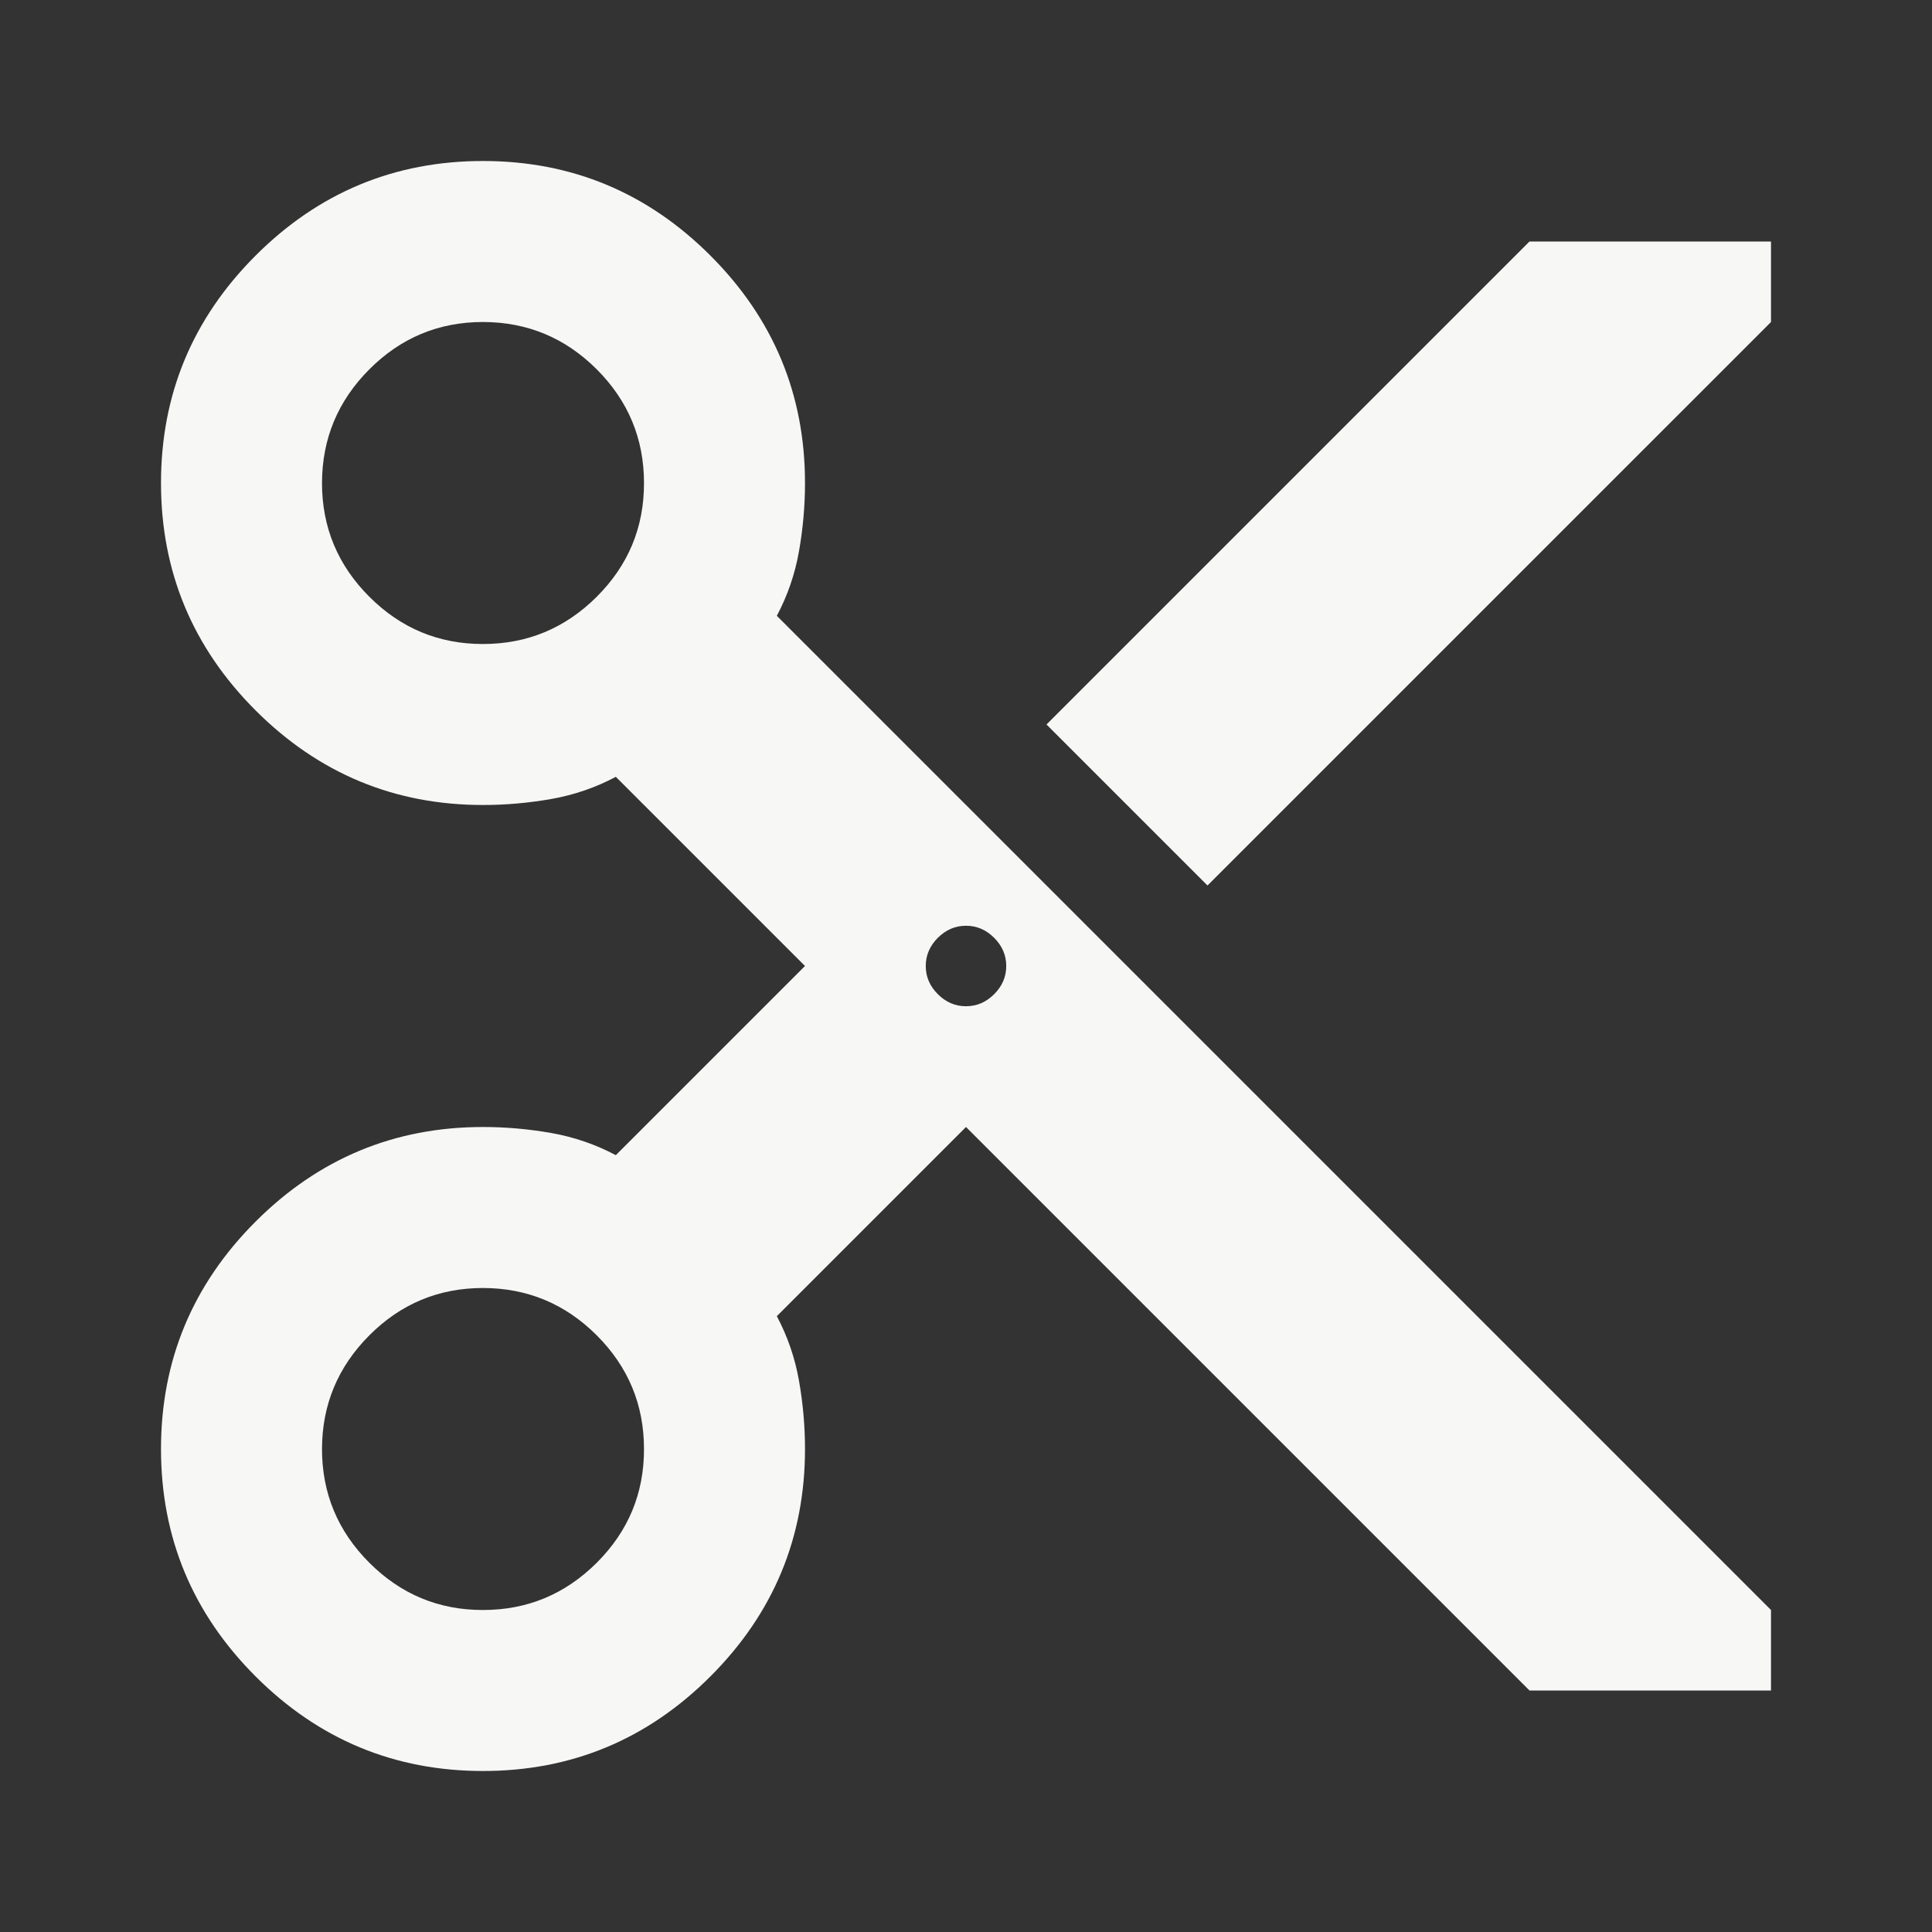 <svg xmlns="http://www.w3.org/2000/svg" width="24" height="24" viewBox="0 0 24 24" fill="none"><rect x="0" y="0" width="24" height="24" fill="#333333" stroke="none"/><path d="M19 21L12 14L9.65 16.35C9.783 16.6 9.875 16.867 9.925 17.15C9.975 17.433 10 17.717 10 18C10 19.1 9.608 20.042 8.825 20.825C8.042 21.608 7.1 22 6 22C4.9 22 3.958 21.608 3.175 20.825C2.392 20.042 2 19.1 2 18C2 16.9 2.392 15.958 3.175 15.175C3.958 14.392 4.9 14 6 14C6.283 14 6.567 14.025 6.85 14.075C7.133 14.125 7.4 14.217 7.65 14.35L10 12L7.65 9.65C7.4 9.783 7.133 9.875 6.85 9.925C6.567 9.975 6.283 10 6 10C4.9 10 3.958 9.608 3.175 8.825C2.392 8.042 2 7.1 2 6C2 4.9 2.392 3.958 3.175 3.175C3.958 2.392 4.9 2 6 2C7.1 2 8.042 2.392 8.825 3.175C9.608 3.958 10 4.9 10 6C10 6.283 9.975 6.567 9.925 6.85C9.875 7.133 9.783 7.4 9.65 7.65L22 20V21H19ZM15 11L13 9L19 3H22V4L15 11ZM6 8C6.55 8 7.021 7.804 7.413 7.413C7.805 7.022 8.001 6.551 8 6C8 5.45 7.804 4.979 7.413 4.588C7.022 4.197 6.551 4.001 6 4C5.45 4 4.979 4.196 4.588 4.588C4.197 4.98 4.001 5.451 4 6C4 6.55 4.196 7.021 4.588 7.413C4.98 7.805 5.451 8.001 6 8ZM12 12.5C12.133 12.5 12.25 12.45 12.35 12.35C12.45 12.25 12.5 12.133 12.5 12C12.5 11.867 12.45 11.75 12.35 11.65C12.25 11.55 12.133 11.5 12 11.5C11.867 11.5 11.75 11.55 11.65 11.65C11.55 11.75 11.5 11.867 11.5 12C11.5 12.133 11.55 12.25 11.65 12.35C11.75 12.45 11.867 12.5 12 12.5ZM6 20C6.55 20 7.021 19.804 7.413 19.413C7.805 19.022 8.001 18.551 8 18C8 17.45 7.804 16.979 7.413 16.588C7.022 16.197 6.551 16.001 6 16C5.45 16 4.979 16.196 4.588 16.588C4.197 16.98 4.001 17.451 4 18C4 18.55 4.196 19.021 4.588 19.413C4.98 19.805 5.451 20.001 6 20Z" fill="#F7F7F6"></path></svg>